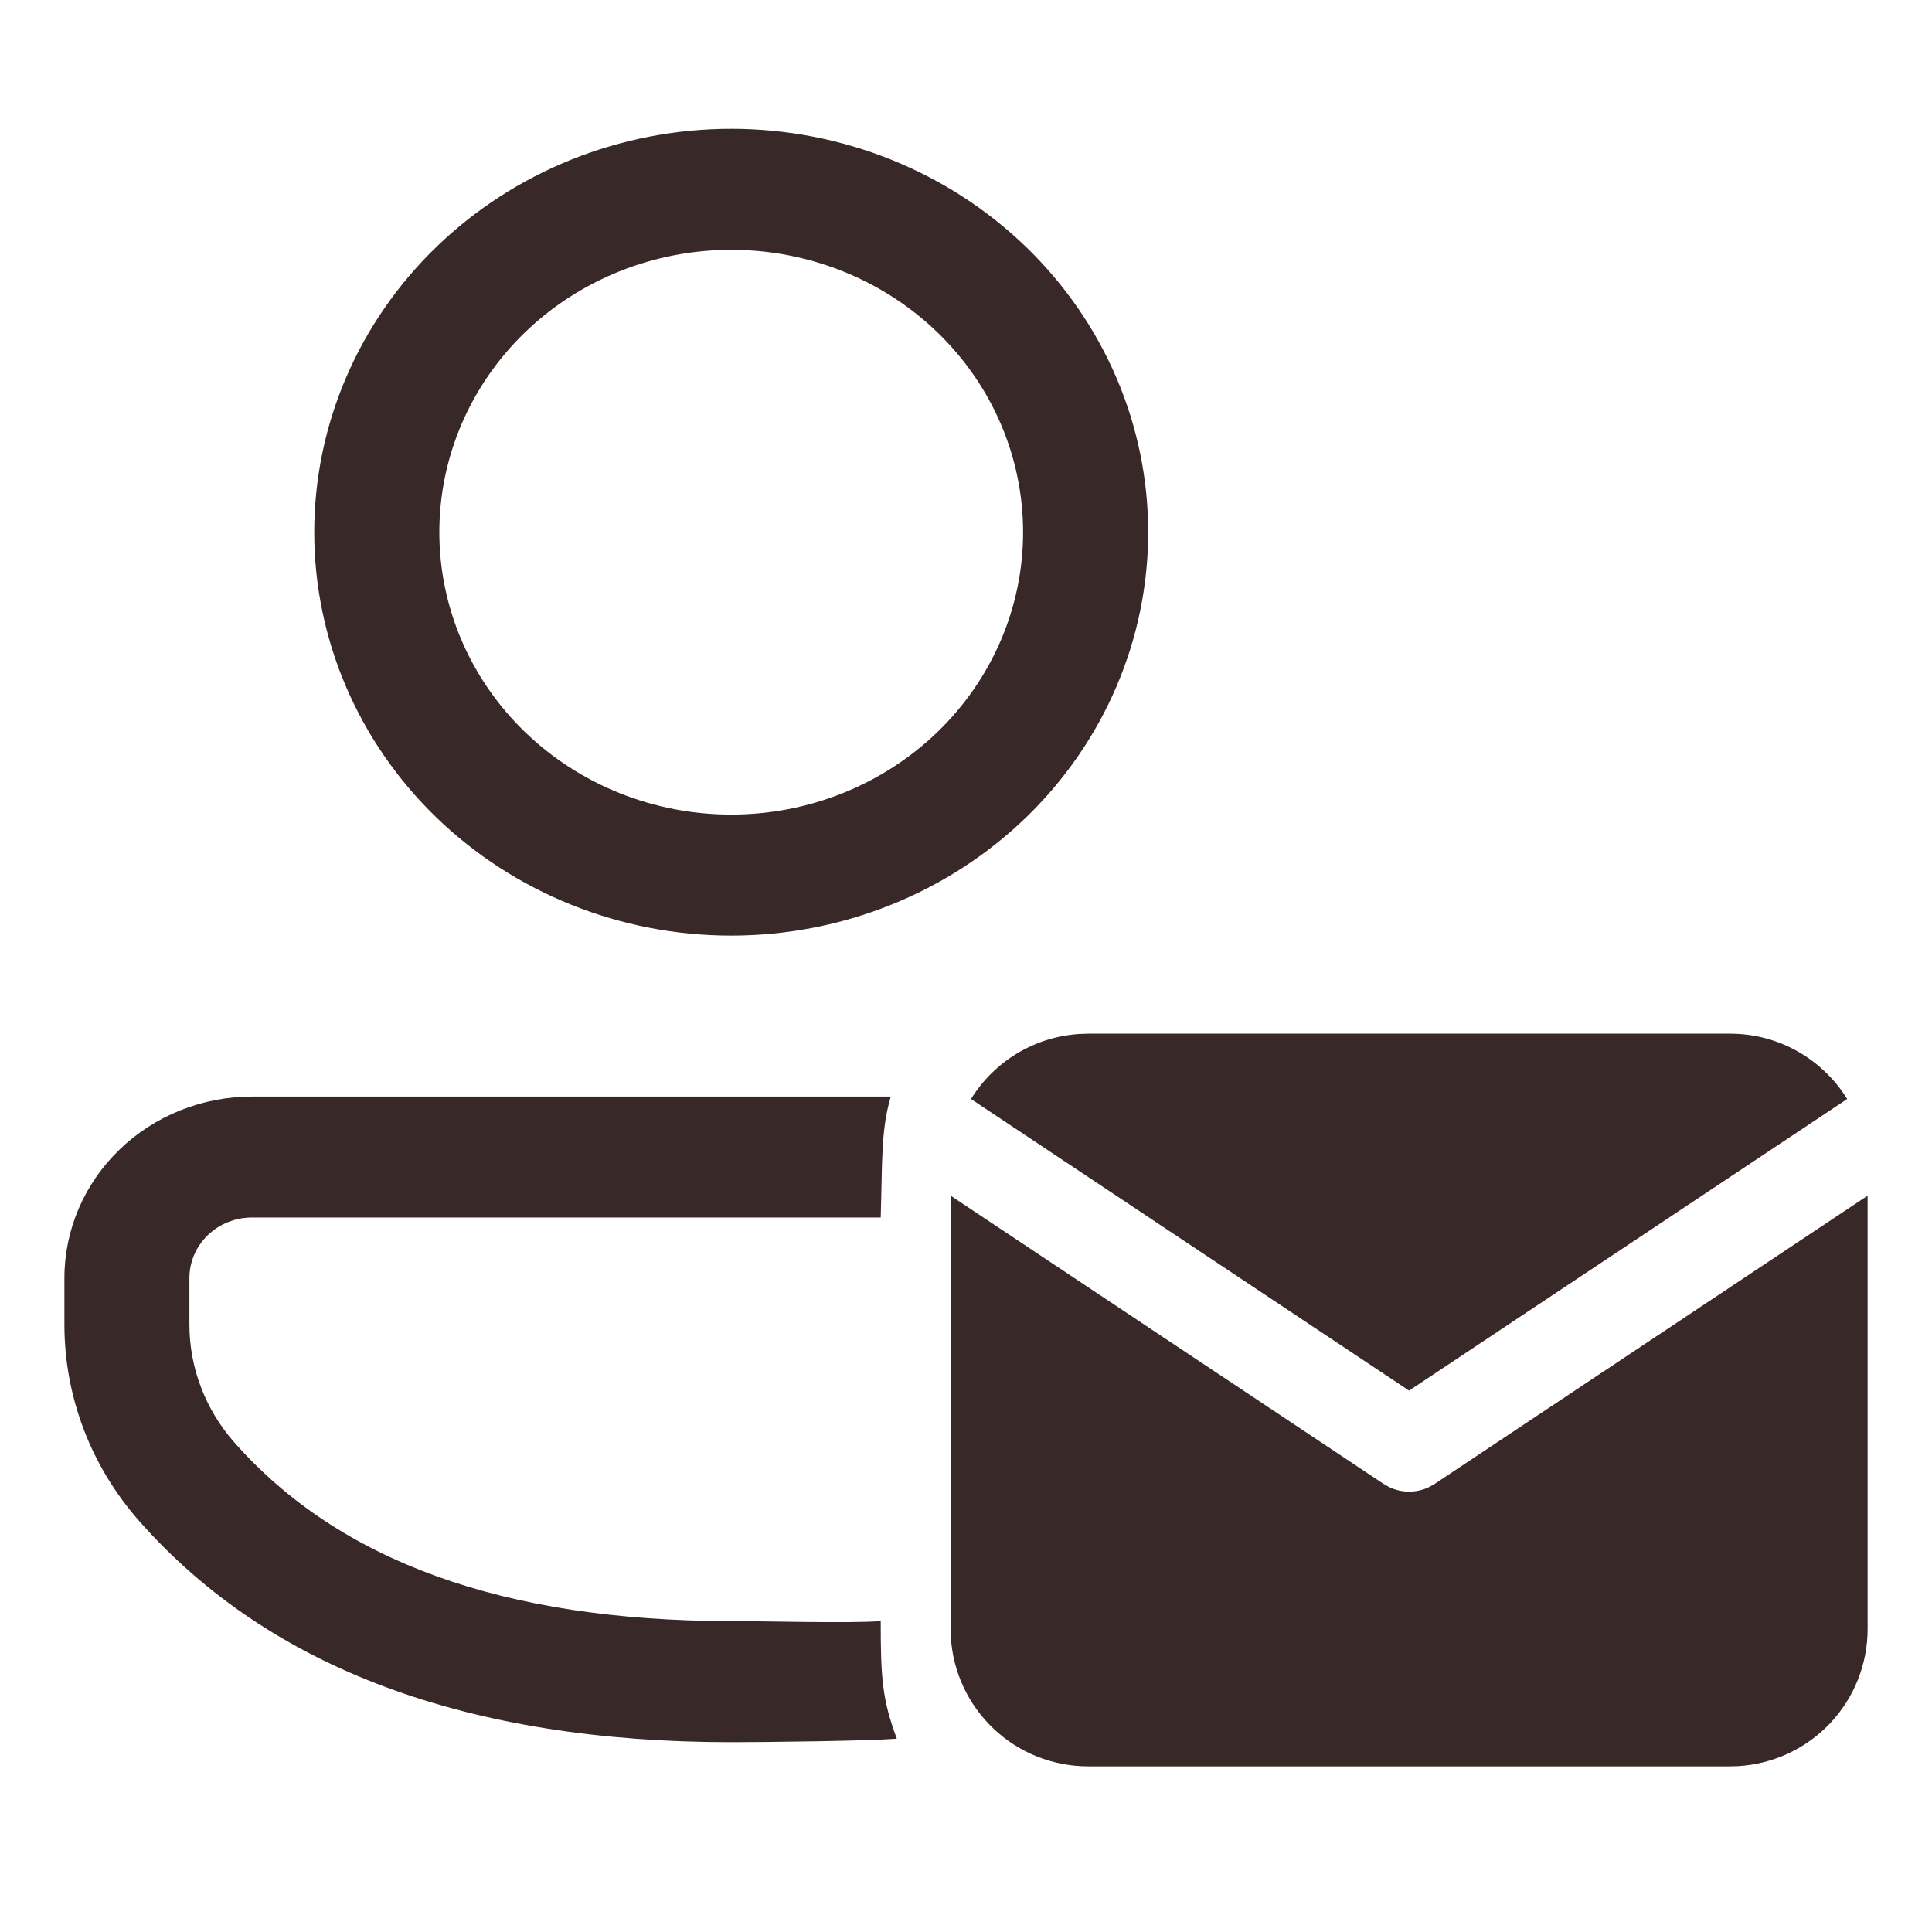 <svg width="300" height="300" viewBox="0 0 300 300" fill="none" xmlns="http://www.w3.org/2000/svg">
<mask id="mask0_1599_463" style="mask-type:alpha" maskUnits="userSpaceOnUse" x="0" y="0" width="300" height="300">
<rect width="300" height="300" fill="#D9D9D9"/>
</mask>
<g mask="url(#mask0_1599_463)">
<path d="M136.756 189.054C137.024 180.58 136.756 175.562 138.319 170.274L39.11 170.274C31.389 170.281 23.987 173.252 18.529 178.535C13.071 183.817 10.003 190.98 10 198.45V205.691C10 216.866 14.118 227.69 21.628 236.197C41.907 259.173 72.804 270.524 113.542 270.524C118.592 270.524 134.526 270.344 139.257 269.985C137.003 263.903 136.756 260.633 136.756 251.719C132.094 252.095 118.592 251.719 113.542 251.719C78.087 251.719 52.629 242.373 36.404 223.994C31.892 218.89 29.412 212.395 29.411 205.678V198.45C29.411 195.958 30.434 193.568 32.255 191.806C34.077 190.043 36.547 189.054 39.123 189.054L136.756 189.054ZM113.542 20C122.045 20 130.464 21.62 138.319 24.768C146.175 27.916 153.312 32.53 159.324 38.347C165.337 44.164 170.106 51.069 173.36 58.669C176.613 66.269 178.288 74.414 178.288 82.64C178.288 90.866 176.613 99.012 173.36 106.612C170.106 114.212 165.337 121.117 159.324 126.934C153.312 132.75 146.175 137.364 138.319 140.512C130.464 143.66 122.045 145.281 113.542 145.281C96.37 145.281 79.902 138.681 67.76 126.934C55.617 115.186 48.796 99.254 48.796 82.64C48.796 66.027 55.617 50.094 67.76 38.347C79.902 26.6 96.37 20 113.542 20ZM113.542 38.792C107.59 38.792 101.697 39.926 96.198 42.13C90.699 44.333 85.703 47.563 81.494 51.635C77.286 55.707 73.947 60.54 71.67 65.86C69.392 71.18 68.22 76.882 68.22 82.64C68.22 88.398 69.392 94.1 71.67 99.42C73.947 104.74 77.286 109.574 81.494 113.646C85.703 117.717 90.699 120.947 96.198 123.151C101.697 125.354 107.59 126.488 113.542 126.488C125.562 126.488 137.09 121.869 145.59 113.646C154.089 105.422 158.864 94.269 158.864 82.64C158.864 71.011 154.089 59.858 145.59 51.635C137.09 43.412 125.562 38.792 113.542 38.792Z" fill="#392828"/>
<path d="M290.003 185.664V252.95C290.003 258.39 287.921 263.624 284.184 267.582C280.446 271.54 275.336 273.922 269.897 274.241L268.644 274.277H168.971C163.523 274.277 158.281 272.199 154.317 268.467C150.353 264.735 147.968 259.632 147.648 254.201L147.612 252.95V185.664L214.856 230.429L215.682 230.898C216.655 231.373 217.724 231.62 218.807 231.62C219.891 231.62 220.96 231.373 221.933 230.898L222.759 230.429L290.003 185.664Z" fill="#392828"/>
<path d="M268.64 160.508C276.329 160.508 283.071 164.56 286.83 170.652L218.803 215.936L150.776 170.652C152.562 167.758 155.015 165.331 157.93 163.575C160.845 161.819 164.139 160.785 167.536 160.558L168.967 160.508H268.64Z" fill="#392828"/>
</g>
</svg>
